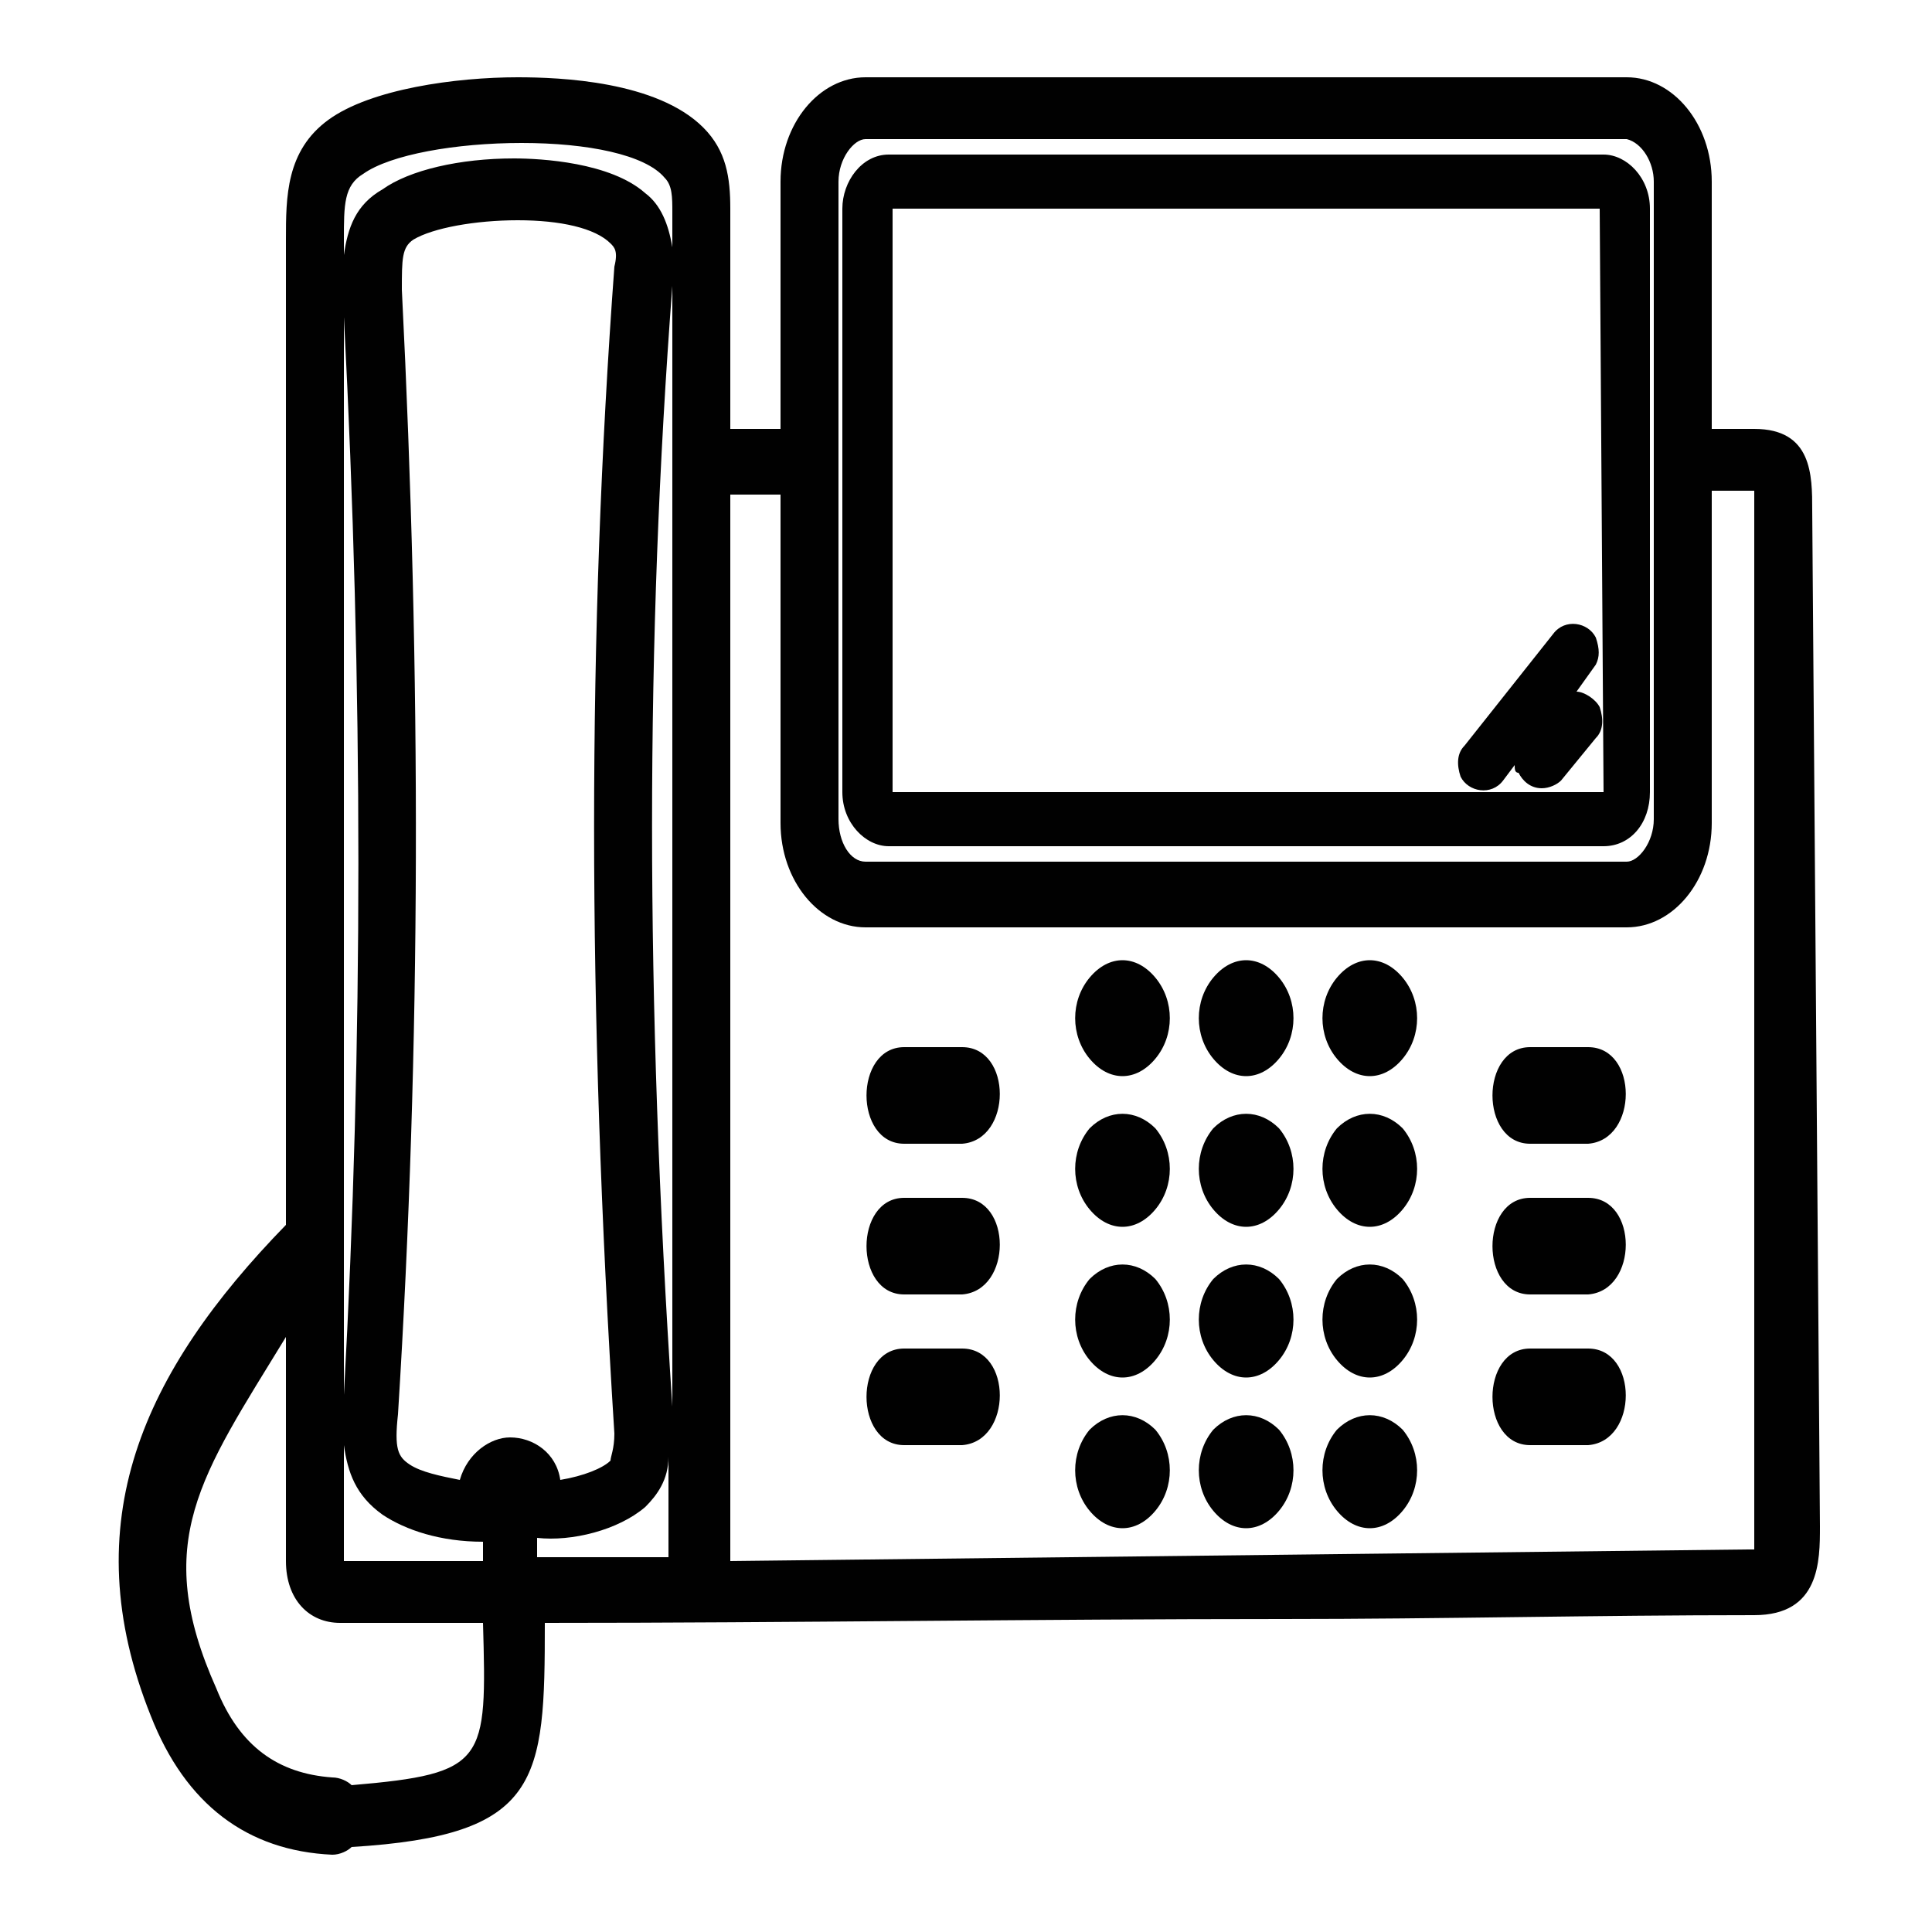 <?xml version="1.0" encoding="utf-8"?>
<!-- Generator: Adobe Illustrator 18.0.0, SVG Export Plug-In . SVG Version: 6.00 Build 0)  -->
<!DOCTYPE svg PUBLIC "-//W3C//DTD SVG 1.0//EN" "http://www.w3.org/TR/2001/REC-SVG-20010904/DTD/svg10.dtd">
<svg version="1.0" id="Layer_1" xmlns="http://www.w3.org/2000/svg" xmlns:xlink="http://www.w3.org/1999/xlink" x="0px" y="0px"
	 viewBox="0 0 50 50" enable-background="new 0 0 50 50" xml:space="preserve">
<g>
	<path fill="#010101" d="M46.9,13.2c0-0.9,0-2.1-1.5-2.1l-1.1,0V4.7c0-1.5-1-2.7-2.2-2.7H22.4c-1.2,0-2.2,1.2-2.2,2.7v6.4l-1.3,0
		l0-5.7c0-0.8-0.1-1.5-0.7-2.1C17,2.1,14.5,2,13.4,2c-1.6,0-3.8,0.3-4.9,1.1c-1.1,0.8-1.1,2-1.1,3.1l0,25.5
		c-3.7,3.8-5.5,7.7-3.5,12.7c0.9,2.3,2.5,3.5,4.7,3.6l0,0c0.2,0,0.4-0.1,0.5-0.2c4.9-0.3,5-1.7,5-5.8c6.4,0,12.7-0.1,19.1-0.1
		c4.1,0,8.1-0.1,12.2-0.1c1.7,0,1.7-1.4,1.7-2.3L46.9,13.2z M18.9,40.4l0-9.3c0-6.1,0-12.2,0-18.3l1.3,0v8.5c0,1.5,1,2.7,2.2,2.7
		h19.7c1.2,0,2.2-1.2,2.2-2.7v-8.6l1.1,0c0,0.1,0,0.2,0,0.2l0,26.7c0,0.2,0,0.5,0,0.5c0,0-0.1,0-0.2,0L18.9,40.4z M42.8,4.7v16.5
		c0,0.6-0.4,1.1-0.7,1.1H22.4c-0.4,0-0.7-0.5-0.7-1.1V4.7c0-0.6,0.4-1.1,0.7-1.1h19.7C42.5,3.7,42.8,4.2,42.8,4.7z M9.1,46.2
		c-0.1-0.1-0.3-0.2-0.5-0.2c-1.4-0.1-2.4-0.8-3-2.3c-1.7-3.8-0.4-5.5,1.8-9.1v5.8c0,1,0.6,1.6,1.4,1.6l3.7,0
		C12.6,45.6,12.6,45.9,9.1,46.2z M10.4,7.5c0-0.8,0-1.1,0.3-1.3c0.5-0.3,1.6-0.5,2.7-0.5c1.1,0,2,0.2,2.4,0.6
		c0.1,0.1,0.2,0.2,0.1,0.6c-0.7,9.5-0.7,19.1,0,30.2c0,0.4-0.1,0.6-0.1,0.7c-0.2,0.2-0.7,0.4-1.3,0.5c-0.1-0.7-0.7-1.1-1.3-1.1
		c-0.5,0-1.1,0.4-1.3,1.1c-0.5-0.1-1-0.2-1.3-0.4c-0.3-0.2-0.4-0.4-0.3-1.3C10.9,27,10.9,17.5,10.4,7.5z M9.9,39.2
		c0.6,0.4,1.5,0.7,2.6,0.7l0,0.5l-3.6,0c0-1,0-2,0-3C9,38.1,9.2,38.7,9.9,39.2z M16.7,39c0.3-0.3,0.6-0.7,0.6-1.3v2.6l-3.4,0l0-0.5
		C14.8,39.9,16,39.6,16.7,39z M17.4,7.4c0,8.9,0,17.8,0,26.7v2.3C16.7,25.8,16.7,16.6,17.4,7.4z M16.7,5c-0.9-0.8-2.7-0.9-3.4-0.9
		c-1.4,0-2.7,0.3-3.4,0.8c-0.7,0.4-0.9,1-1,1.7c0-0.1,0-0.3,0-0.4c0-0.9,0-1.4,0.5-1.7c0.7-0.5,2.4-0.8,4.1-0.8
		c1.7,0,3.2,0.3,3.7,0.9c0.2,0.2,0.2,0.5,0.2,0.9c0,0.3,0,0.6,0,0.9C17.3,5.8,17.1,5.3,16.7,5z M8.9,36.1c0-6.1,0-12.2,0-18.3
		c0-3.2,0-6.4,0-9.6C9.4,17.8,9.4,27,8.9,36.1z"/>
	<path fill="#010101" d="M21.8,5.4v15.1c0,0.8,0.6,1.4,1.2,1.4h18.5c0.7,0,1.2-0.6,1.2-1.4V5.4c0-0.8-0.6-1.4-1.2-1.4H23
		C22.3,4,21.8,4.7,21.8,5.4z M23.1,20.5l0-15.1l18.3,0l0.1,15.1L23.1,20.5z"/>
	<path fill="#010101" d="M41.3,16.5c-0.2-0.4-0.8-0.5-1.1-0.1l-2.3,2.9c-0.2,0.2-0.2,0.5-0.1,0.8c0.2,0.4,0.8,0.5,1.1,0.1l0.3-0.4
		c0,0.1,0,0.2,0.1,0.2c0.1,0.2,0.3,0.4,0.6,0.4c0.2,0,0.4-0.1,0.5-0.2l0.9-1.1c0.2-0.2,0.2-0.5,0.1-0.8c-0.1-0.2-0.4-0.4-0.6-0.4
		l0.5-0.7C41.4,17,41.4,16.8,41.3,16.5z"/>
	<path fill="#010101" d="M24.9,34.9h-1.5c-1.3,0-1.3,2.5,0,2.5h1.5C26.2,37.3,26.2,34.9,24.9,34.9z"/>
	<path fill="#010101" d="M24.9,27.1h-1.5c-1.3,0-1.3,2.5,0,2.5h1.5C26.2,29.5,26.2,27.1,24.9,27.1z"/>
	<path fill="#010101" d="M24.9,31h-1.5c-1.3,0-1.3,2.5,0,2.5h1.5C26.2,33.4,26.2,31,24.9,31z"/>
	<path fill="#010101" d="M34.6,37c-0.5,0.6-0.5,1.5,0,2.1c0.5,0.6,1.2,0.6,1.7,0c0.5-0.6,0.5-1.5,0-2.1C35.8,36.5,35.1,36.5,34.6,37
		z"/>
	<path fill="#010101" d="M34.6,33.1c-0.5,0.6-0.5,1.5,0,2.1c0.5,0.6,1.2,0.6,1.7,0c0.5-0.6,0.5-1.5,0-2.1
		C35.8,32.6,35.1,32.6,34.6,33.1z"/>
	<path fill="#010101" d="M34.6,29.2c-0.5,0.6-0.5,1.5,0,2.1c0.5,0.6,1.2,0.6,1.7,0c0.5-0.6,0.5-1.5,0-2.1
		C35.8,28.7,35.1,28.7,34.6,29.2z"/>
	<path fill="#010101" d="M34.6,25.3c-0.5,0.6-0.5,1.5,0,2.1c0.5,0.6,1.2,0.6,1.7,0c0.5-0.6,0.5-1.5,0-2.1
		C35.8,24.7,35.1,24.7,34.6,25.3z"/>
	<path fill="#010101" d="M31.4,37c-0.5,0.6-0.5,1.5,0,2.1c0.5,0.6,1.2,0.6,1.7,0c0.5-0.6,0.5-1.5,0-2.1C32.6,36.5,31.9,36.5,31.4,37
		z"/>
	<path fill="#010101" d="M31.4,33.1c-0.5,0.6-0.5,1.5,0,2.1c0.5,0.6,1.2,0.6,1.7,0c0.5-0.6,0.5-1.5,0-2.1
		C32.6,32.6,31.9,32.6,31.4,33.1z"/>
	<path fill="#010101" d="M31.4,29.2c-0.5,0.6-0.5,1.5,0,2.1c0.5,0.6,1.2,0.6,1.7,0c0.5-0.6,0.5-1.5,0-2.1
		C32.6,28.7,31.9,28.7,31.4,29.2z"/>
	<path fill="#010101" d="M31.4,25.3c-0.5,0.6-0.5,1.5,0,2.1c0.5,0.6,1.2,0.6,1.7,0c0.5-0.6,0.5-1.5,0-2.1
		C32.6,24.7,31.9,24.7,31.4,25.3z"/>
	<path fill="#010101" d="M28.2,37c-0.5,0.6-0.5,1.5,0,2.1c0.5,0.6,1.2,0.6,1.7,0c0.5-0.6,0.5-1.5,0-2.1C29.4,36.5,28.7,36.5,28.2,37
		z"/>
	<path fill="#010101" d="M28.2,33.1c-0.5,0.6-0.5,1.5,0,2.1c0.5,0.6,1.2,0.6,1.7,0c0.5-0.6,0.5-1.5,0-2.1
		C29.4,32.6,28.7,32.6,28.2,33.1z"/>
	<path fill="#010101" d="M28.2,29.2c-0.5,0.6-0.5,1.5,0,2.1c0.5,0.6,1.2,0.6,1.7,0c0.5-0.6,0.5-1.5,0-2.1
		C29.4,28.7,28.7,28.7,28.2,29.2z"/>
	<path fill="#010101" d="M28.2,25.3c-0.5,0.6-0.5,1.5,0,2.1c0.5,0.6,1.2,0.6,1.7,0c0.5-0.6,0.5-1.5,0-2.1
		C29.4,24.7,28.7,24.7,28.2,25.3z"/>
	<path fill="#010101" d="M41.1,34.9h-1.5c-1.3,0-1.3,2.5,0,2.5h1.5C42.4,37.3,42.4,34.9,41.1,34.9z"/>
	<path fill="#010101" d="M41.1,27.1h-1.5c-1.3,0-1.3,2.5,0,2.5h1.5C42.4,29.5,42.4,27.1,41.1,27.1z"/>
	<path fill="#010101" d="M41.1,31h-1.5c-1.3,0-1.3,2.5,0,2.5h1.5C42.4,33.4,42.4,31,41.1,31z"/>
</g>
</svg>
